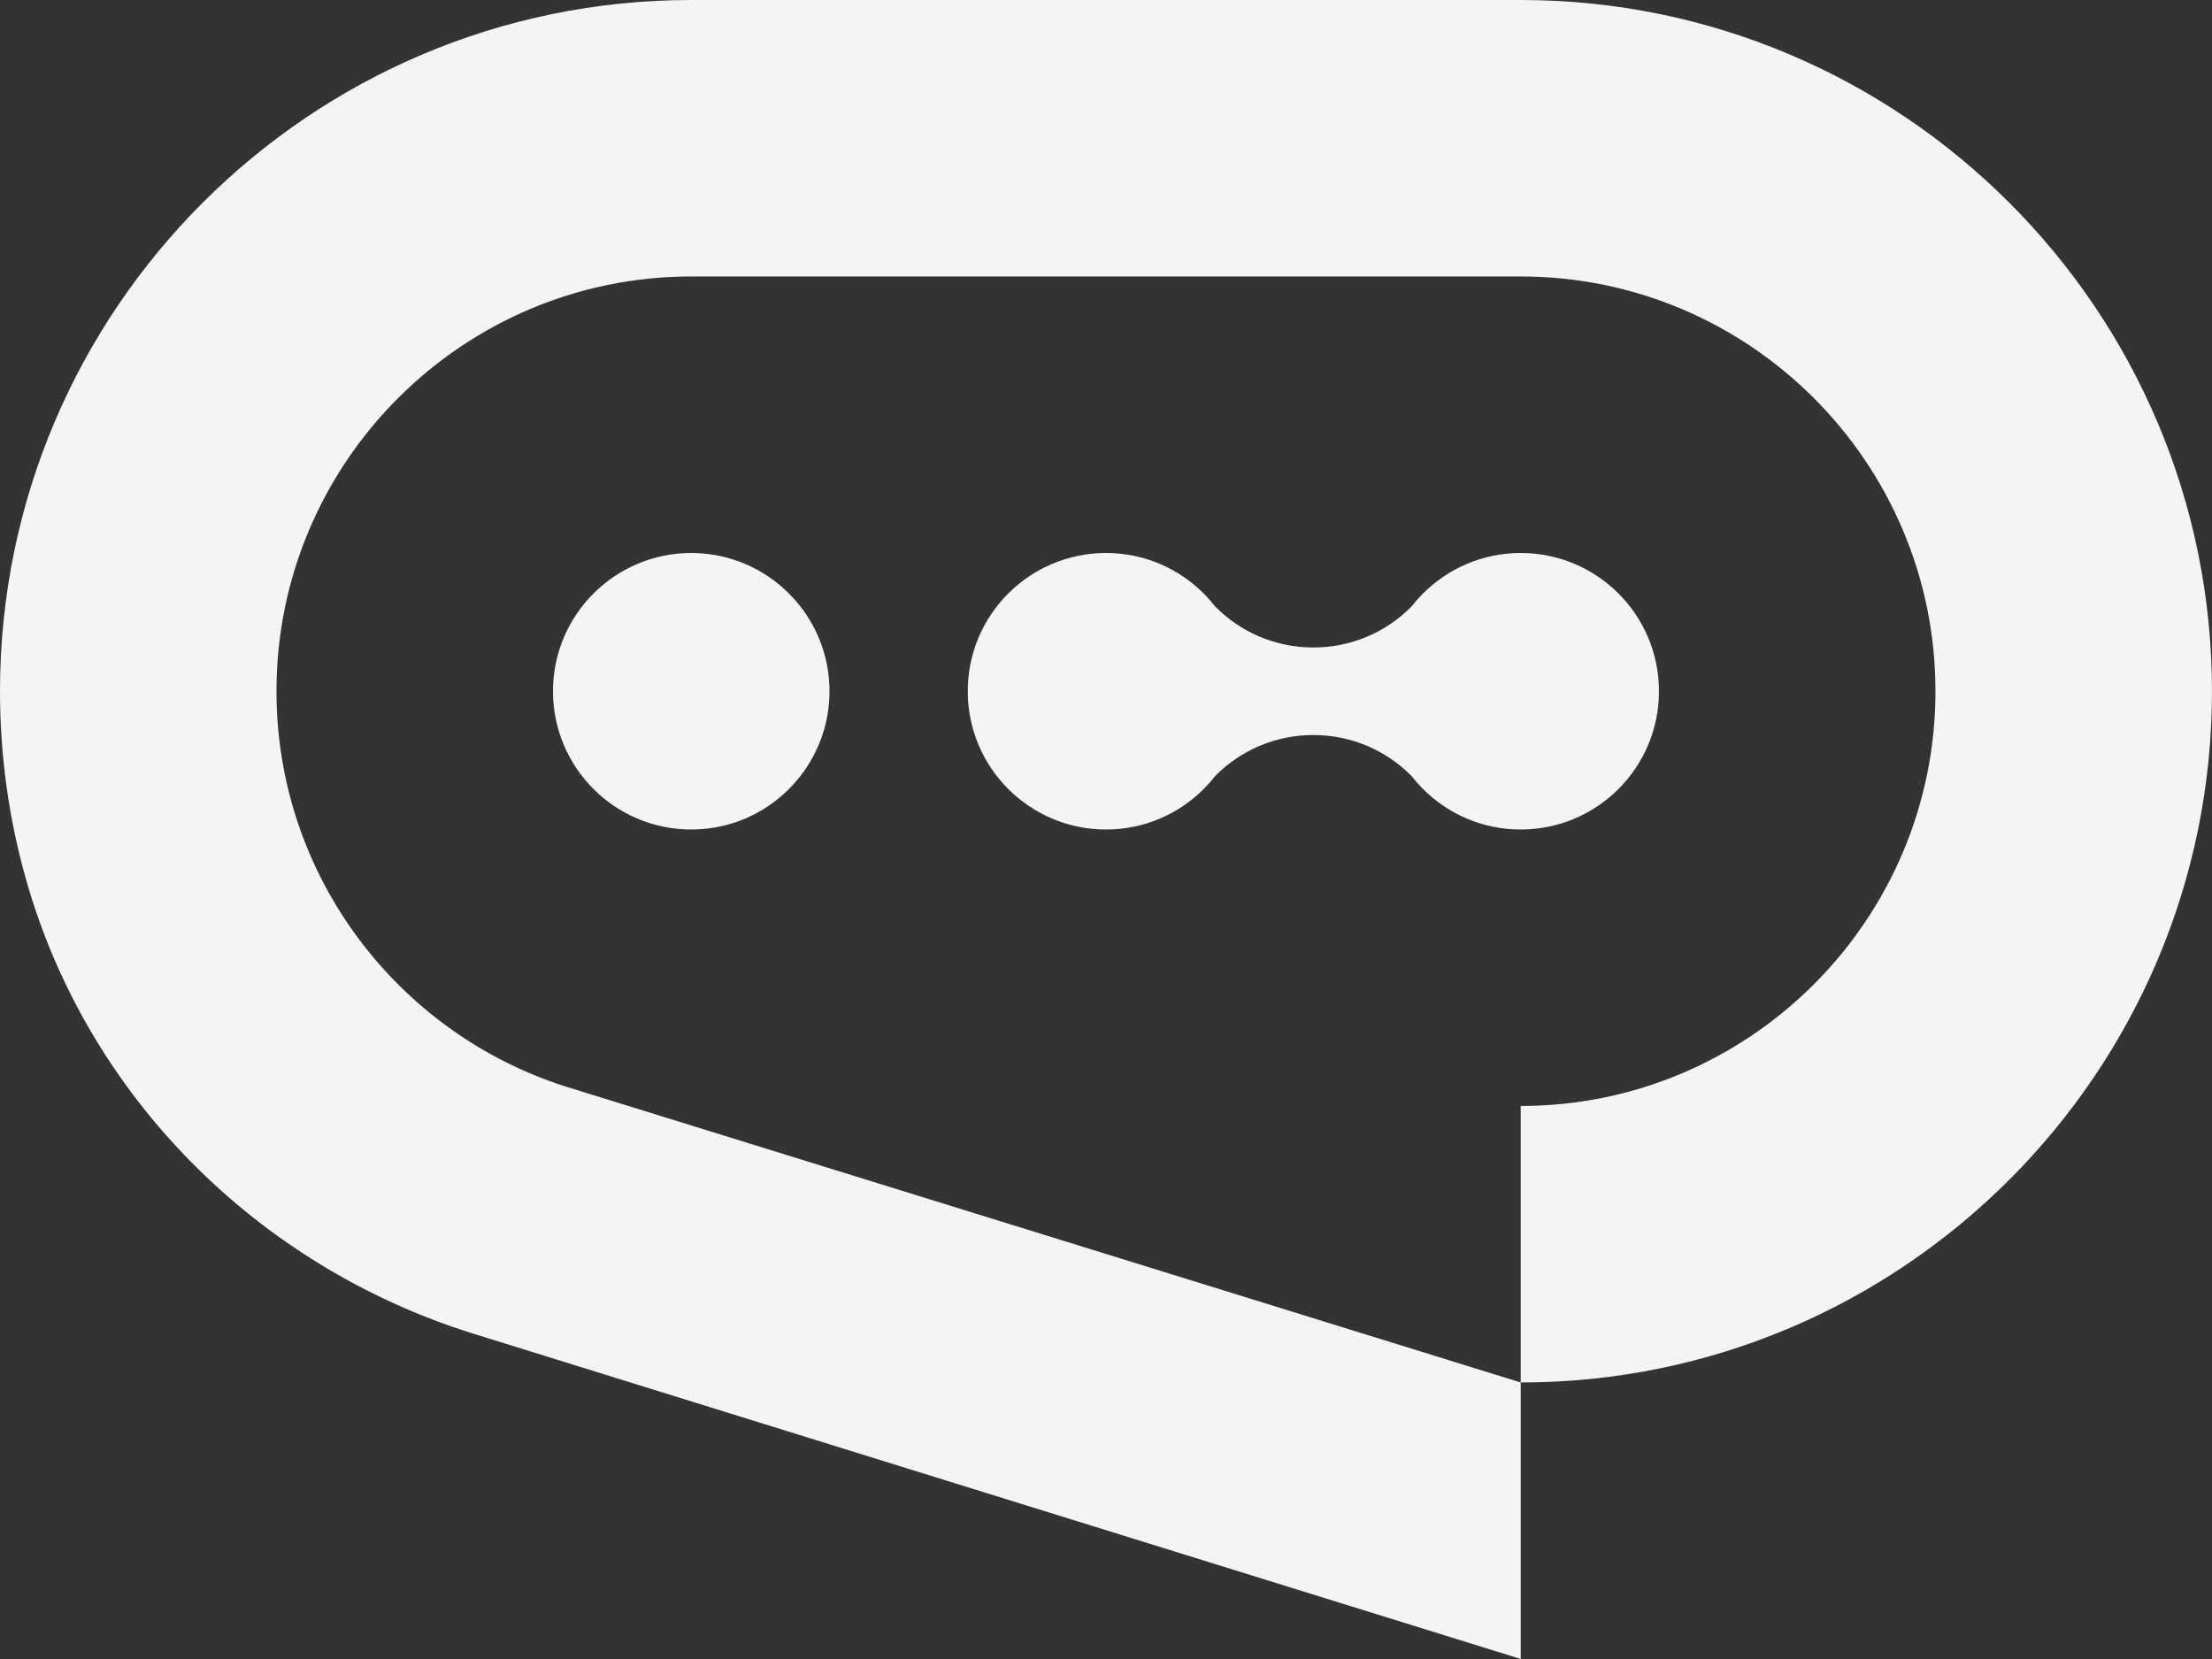 <?xml version="1.0" encoding="UTF-8"?>
<svg id="Camada_2" data-name="Camada 2" xmlns="http://www.w3.org/2000/svg" viewBox="0 0 763.68 572.75">
  <rect x="0" y="0" width="763.68" height="572.75" fill="#333333" stroke="none"/>
  <defs>
    <style>
      .cls-1 {
        fill: #f4f4f4;
      }
    </style>
  </defs>
  <g id="Logos">
    <g>
      <path class="cls-1" d="M286.38,238.65c0,11.03-3.75,21.19-10.04,29.27-1.18,1.51-2.43,2.94-3.79,4.3-8.64,8.75-20.64,14.16-33.9,14.16-26.36,0-47.73-21.37-47.73-47.73s21.37-47.73,47.73-47.73c13.27,0,25.26,5.41,33.9,14.16,1.35,1.35,2.61,2.78,3.79,4.3,6.28,8.08,10.04,18.25,10.04,29.27Z"/>
      <path class="cls-1" d="M525.02,190.92c-13.27,0-25.26,5.41-33.9,14.16-1.35,1.35-2.61,2.78-3.79,4.3-8.64,8.75-20.63,14.16-33.9,14.16s-25.26-5.41-33.9-14.16c-1.18-1.51-2.43-2.94-3.79-4.3-8.64-8.75-20.63-14.16-33.9-14.16-26.36,0-47.73,21.37-47.73,47.73s21.37,47.73,47.73,47.73c13.27,0,25.26-5.41,33.9-14.16,1.35-1.35,2.61-2.79,3.79-4.3,8.64-8.75,20.64-14.16,33.9-14.16s25.26,5.41,33.9,14.16c1.18,1.51,2.44,2.94,3.79,4.3,8.64,8.75,20.64,14.16,33.9,14.16,26.36,0,47.73-21.37,47.73-47.73s-21.37-47.73-47.73-47.73Z"/>
      <path class="cls-1" d="M525.03,0H238.65C107.06,0,0,107.06,0,238.65c0,22.58,3.15,44.43,9.03,65.14,21.23,74.74,79.74,133.15,153.85,156.49l362.14,112.47v-95.46l-329.89-102.22c-57.74-18.46-99.68-72.63-99.68-136.43,0-78.96,64.24-143.19,143.19-143.19h286.38c78.95,0,143.19,64.24,143.19,143.19s-64.24,143.19-143.19,143.19v95.46c131.59,0,238.65-107.06,238.65-238.65S656.62,0,525.03,0Z"/>
    </g>
  </g>
</svg>